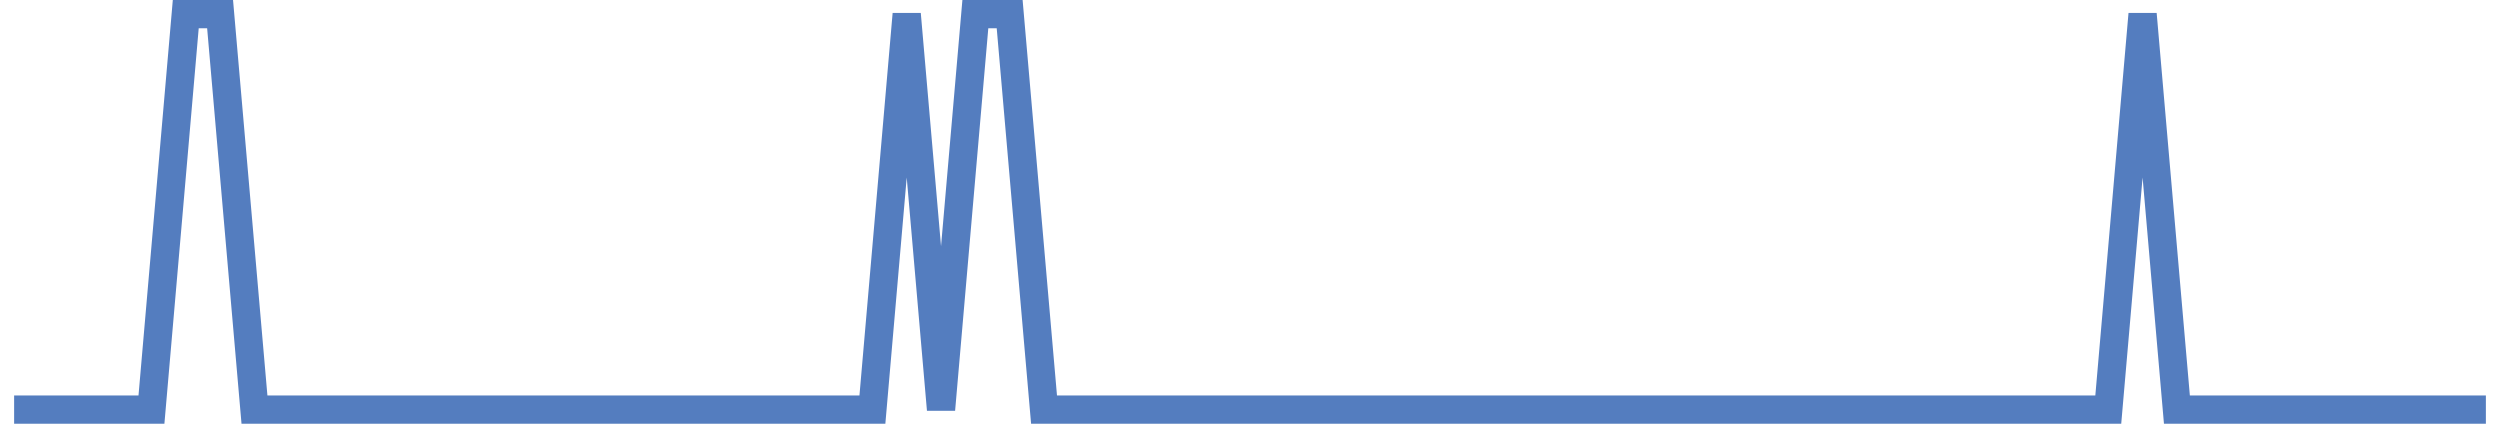<?xml version="1.0" encoding="UTF-8"?>
<svg xmlns="http://www.w3.org/2000/svg" xmlns:xlink="http://www.w3.org/1999/xlink" width="177pt" height="30pt" viewBox="0 0 177 30" version="1.1">
<g id="surface13664646">
<path style="fill:none;stroke-width:2;stroke-linecap:butt;stroke-linejoin:miter;stroke:rgb(32.941%,49.02%,74.902%);stroke-opacity:1;stroke-miterlimit:10;" d="M 1 29 L 10.723 29 L 13.152 1 L 15.582 1 L 18.016 29 L 61.766 29 L 64.195 1 L 66.625 29 L 69.055 1 L 71.484 1 L 73.918 29 L 149.266 29 L 151.695 1 L 154.125 29 L 176 29 "/>
</g>
</svg>
